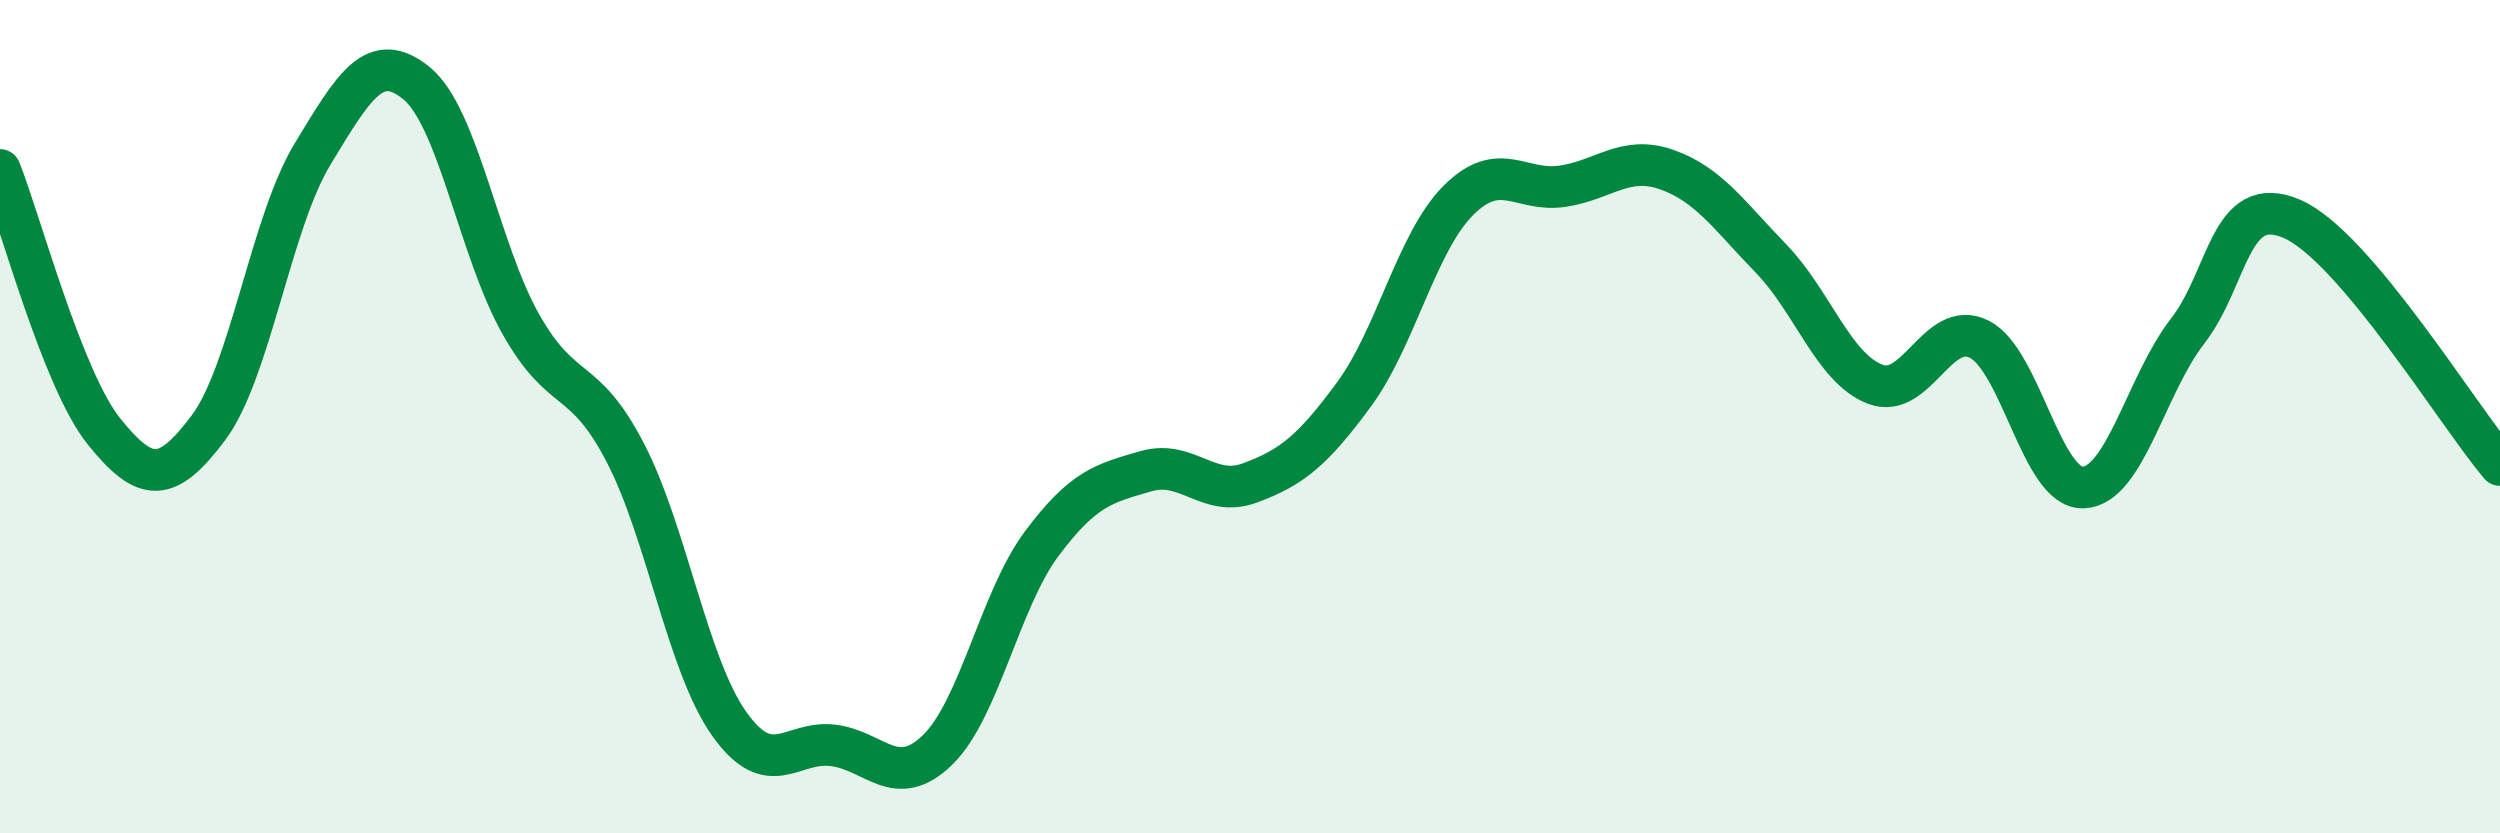 
    <svg width="60" height="20" viewBox="0 0 60 20" xmlns="http://www.w3.org/2000/svg">
      <path
        d="M 0,4.08 C 0.5,5.34 1.5,9.12 2.5,10.36 C 3.5,11.6 4,11.6 5,10.27 C 6,8.94 6.5,5.35 7.5,3.7 C 8.5,2.05 9,1.18 10,2 C 11,2.82 11.5,6.01 12.5,7.78 C 13.5,9.55 14,8.93 15,10.85 C 16,12.77 16.5,15.96 17.5,17.37 C 18.5,18.78 19,17.76 20,17.89 C 21,18.02 21.5,18.97 22.5,18 C 23.5,17.03 24,14.39 25,13.05 C 26,11.71 26.5,11.6 27.5,11.31 C 28.5,11.02 29,11.96 30,11.59 C 31,11.22 31.5,10.82 32.5,9.46 C 33.5,8.1 34,5.81 35,4.81 C 36,3.81 36.5,4.62 37.5,4.47 C 38.5,4.32 39,3.72 40,4.07 C 41,4.42 41.5,5.17 42.5,6.2 C 43.5,7.23 44,8.83 45,9.22 C 46,9.61 46.5,7.64 47.5,8.14 C 48.5,8.64 49,11.74 50,11.7 C 51,11.66 51.5,9.24 52.5,7.95 C 53.5,6.66 53.5,4.61 55,5.25 C 56.5,5.89 59,9.98 60,11.16L60 20L0 20Z"
        fill="#008740"
        opacity="0.1"
        stroke-linecap="round"
        stroke-linejoin="round"
      />
      <path
        d="M 0,4.08 C 0.5,5.34 1.5,9.12 2.5,10.36 C 3.5,11.6 4,11.6 5,10.27 C 6,8.94 6.5,5.35 7.5,3.7 C 8.5,2.05 9,1.18 10,2 C 11,2.82 11.5,6.01 12.5,7.78 C 13.5,9.55 14,8.93 15,10.85 C 16,12.77 16.5,15.96 17.5,17.37 C 18.5,18.78 19,17.76 20,17.89 C 21,18.02 21.5,18.97 22.5,18 C 23.5,17.03 24,14.39 25,13.05 C 26,11.71 26.5,11.6 27.5,11.31 C 28.5,11.02 29,11.96 30,11.59 C 31,11.22 31.5,10.82 32.5,9.46 C 33.5,8.1 34,5.81 35,4.81 C 36,3.81 36.5,4.62 37.5,4.47 C 38.5,4.32 39,3.72 40,4.07 C 41,4.42 41.5,5.17 42.5,6.2 C 43.5,7.23 44,8.83 45,9.22 C 46,9.61 46.5,7.64 47.5,8.14 C 48.5,8.64 49,11.74 50,11.7 C 51,11.66 51.5,9.24 52.5,7.95 C 53.5,6.66 53.5,4.61 55,5.25 C 56.5,5.89 59,9.98 60,11.16"
        stroke="#008740"
        stroke-width="1"
        fill="none"
        stroke-linecap="round"
        stroke-linejoin="round"
      />
    </svg>
  
